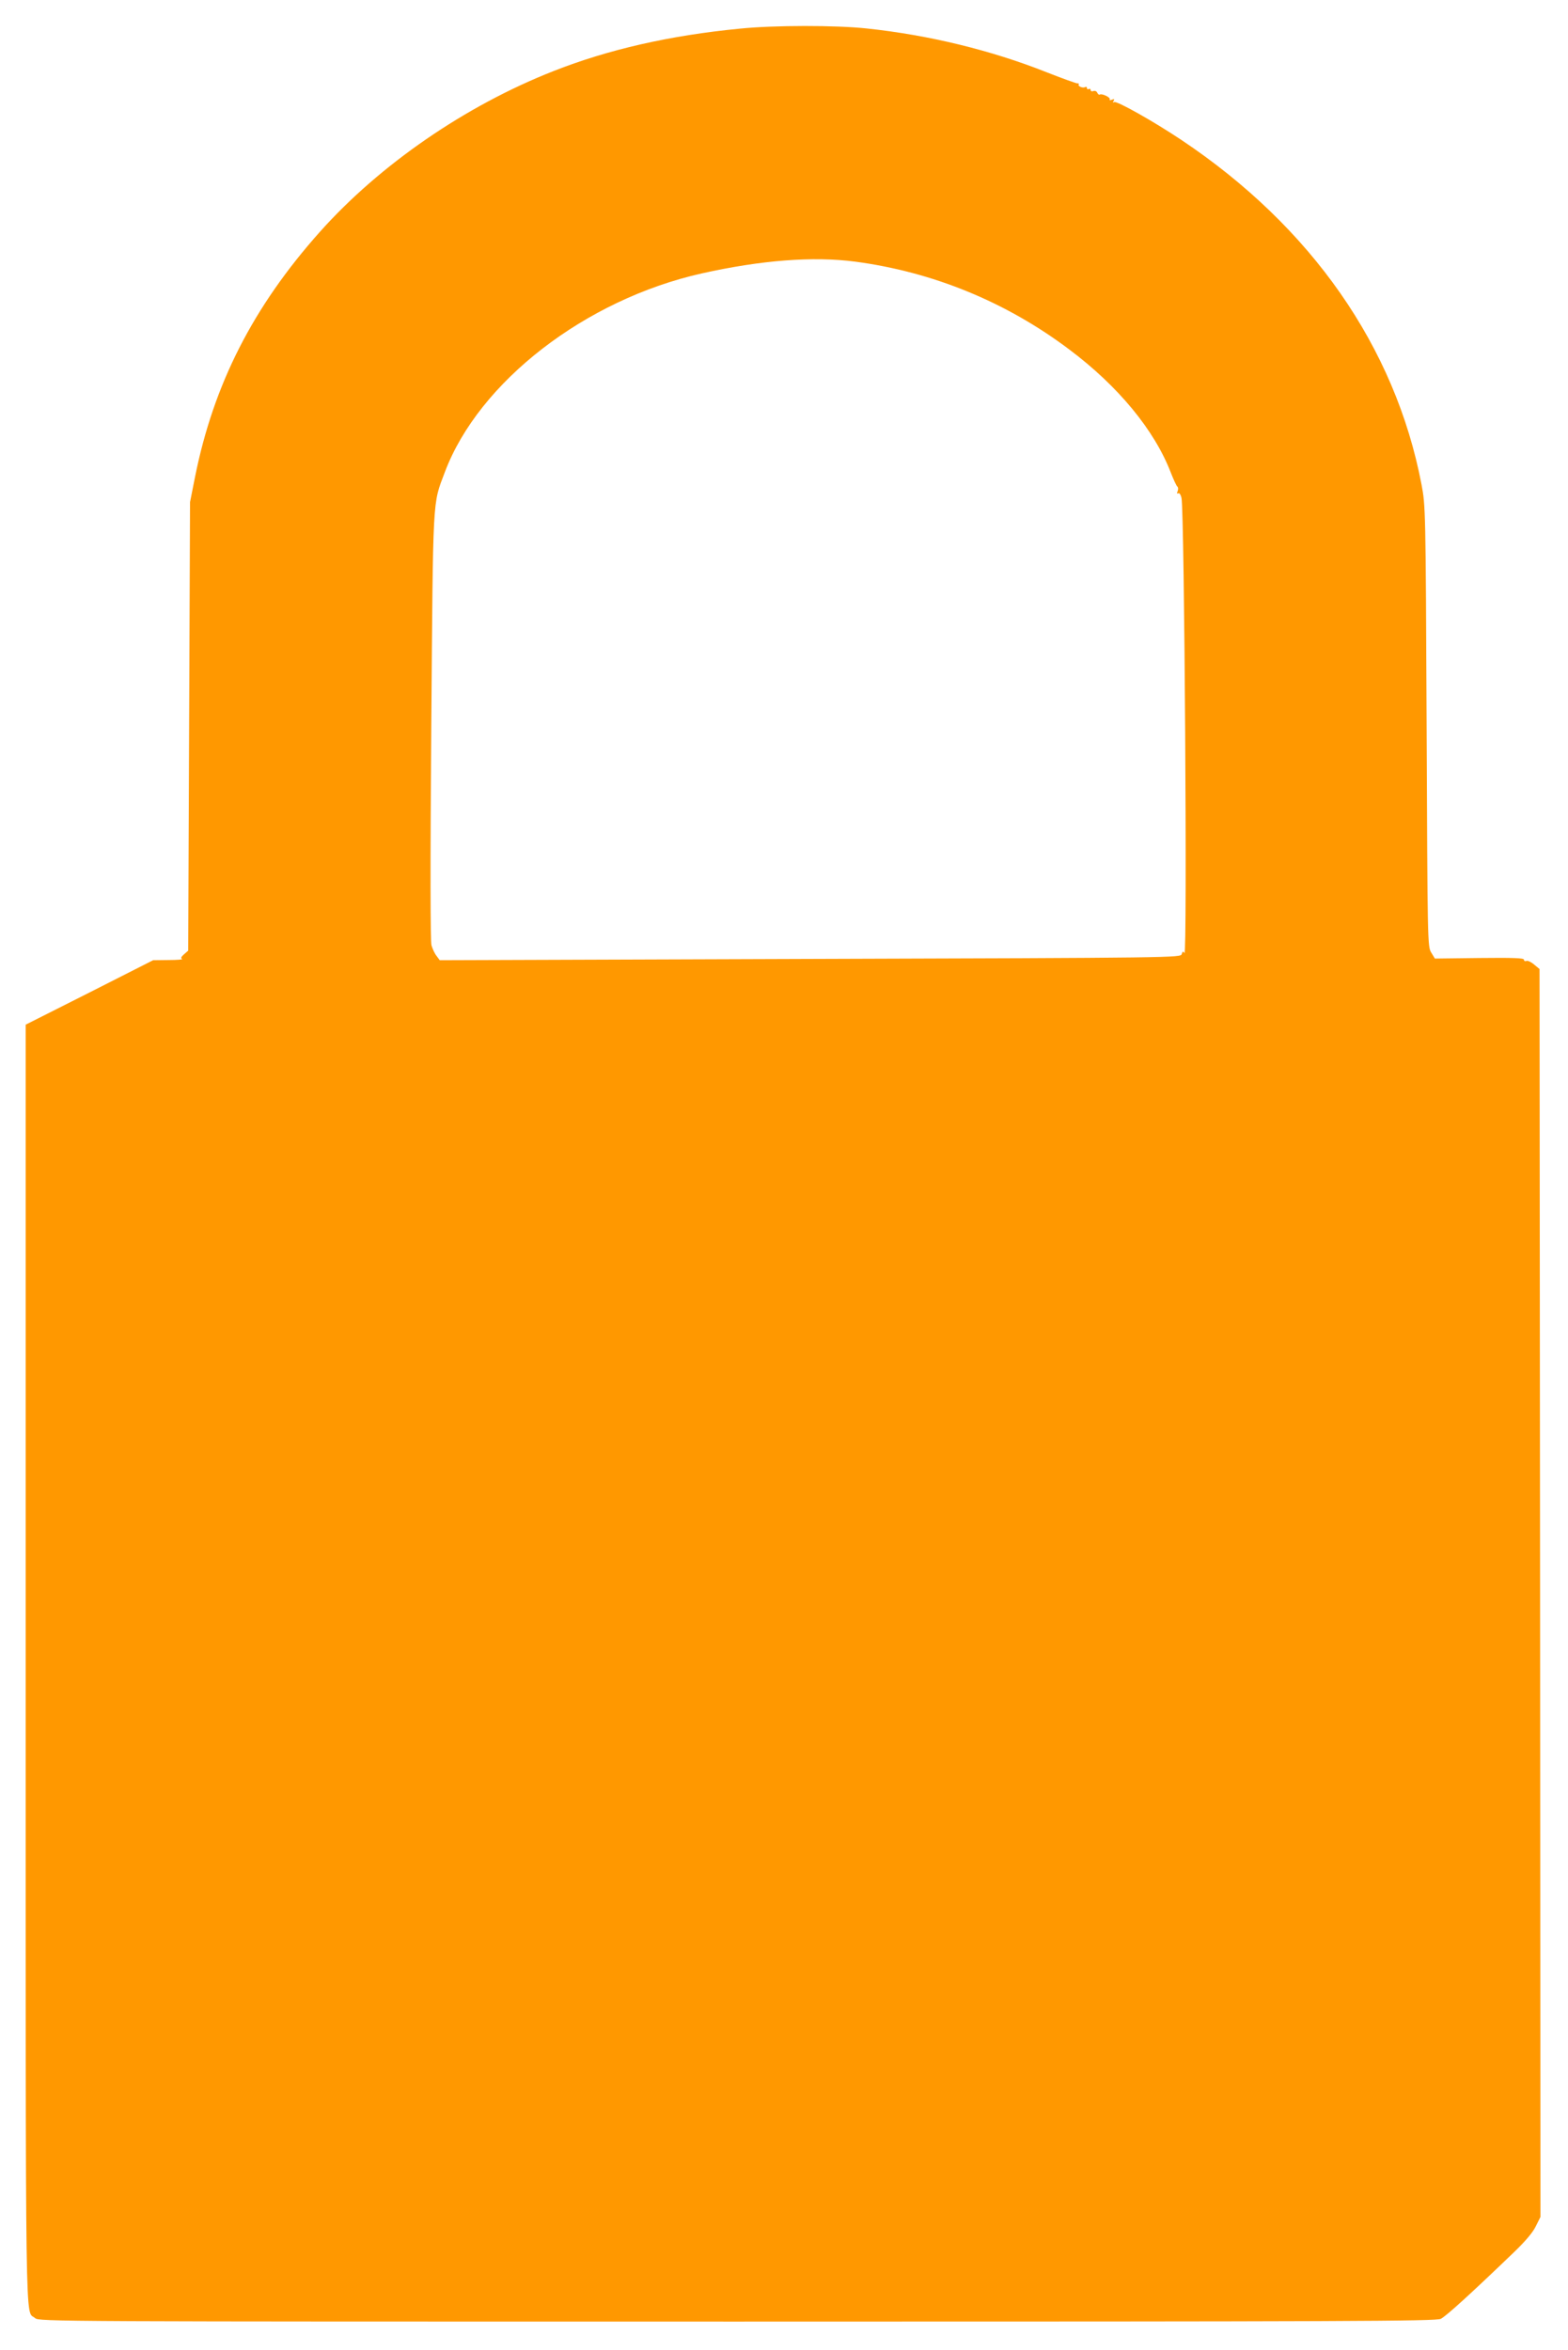 <?xml version="1.0" standalone="no"?>
<!DOCTYPE svg PUBLIC "-//W3C//DTD SVG 20010904//EN"
 "http://www.w3.org/TR/2001/REC-SVG-20010904/DTD/svg10.dtd">
<svg version="1.0" xmlns="http://www.w3.org/2000/svg"
 width="854pt" height="1280pt" viewBox="0 0 854 1280"
 preserveAspectRatio="xMidYMid meet">
<g transform="translate(0,1280) scale(0.1,-0.1)"
fill="#ff9800" stroke="none">
<path d="M4030 12644 c-383 -37 -718 -114 -1015 -231 -481 -189 -946 -510
-1272 -875 -365 -409 -580 -832 -681 -1337 l-27 -136 -5 -1222 -5 -1221 -23
-20 c-16 -14 -19 -22 -10 -25 7 -3 -25 -6 -73 -6 l-85 -1 -347 -176 -347 -175
0 -3483 c0 -3777 -4 -3512 51 -3562 21 -19 94 -19 3823 -19 3358 0 3805 2
3833 15 29 14 166 139 401 365 59 57 102 107 117 140 l25 50 -2 3399 -3 3398
-29 24 c-16 14 -35 23 -42 20 -8 -3 -14 0 -14 7 0 9 -57 11 -243 9 l-242 -3
-20 33 c-20 32 -20 58 -25 1233 -5 1191 -6 1201 -28 1317 -143 748 -600 1403
-1308 1876 -153 102 -352 214 -366 206 -7 -5 -8 -2 -3 6 6 10 4 12 -9 7 -9 -4
-15 -3 -12 2 6 10 -42 33 -54 26 -4 -3 -10 2 -14 10 -3 8 -12 12 -21 9 -8 -3
-15 -1 -15 6 0 6 -4 8 -10 5 -5 -3 -10 -1 -10 5 0 6 -4 9 -9 6 -12 -8 -42 4
-36 14 3 4 -1 7 -8 6 -6 0 -82 27 -168 61 -300 119 -639 202 -979 238 -166 18
-505 18 -690 -1z m627 -1269 c423 -56 822 -219 1166 -478 267 -200 465 -440
554 -672 15 -38 31 -73 36 -76 4 -3 5 -14 1 -24 -5 -12 -4 -16 3 -12 6 4 14
-7 18 -26 16 -77 32 -2504 16 -2478 -7 11 -10 10 -15 -6 -6 -19 -29 -20 -2024
-26 l-2017 -7 -17 23 c-10 12 -22 38 -28 58 -6 23 -7 427 -1 1195 10 1275 6
1202 74 1383 185 491 765 940 1400 1082 323 72 605 94 834 64z"/>
</g>
</svg>
